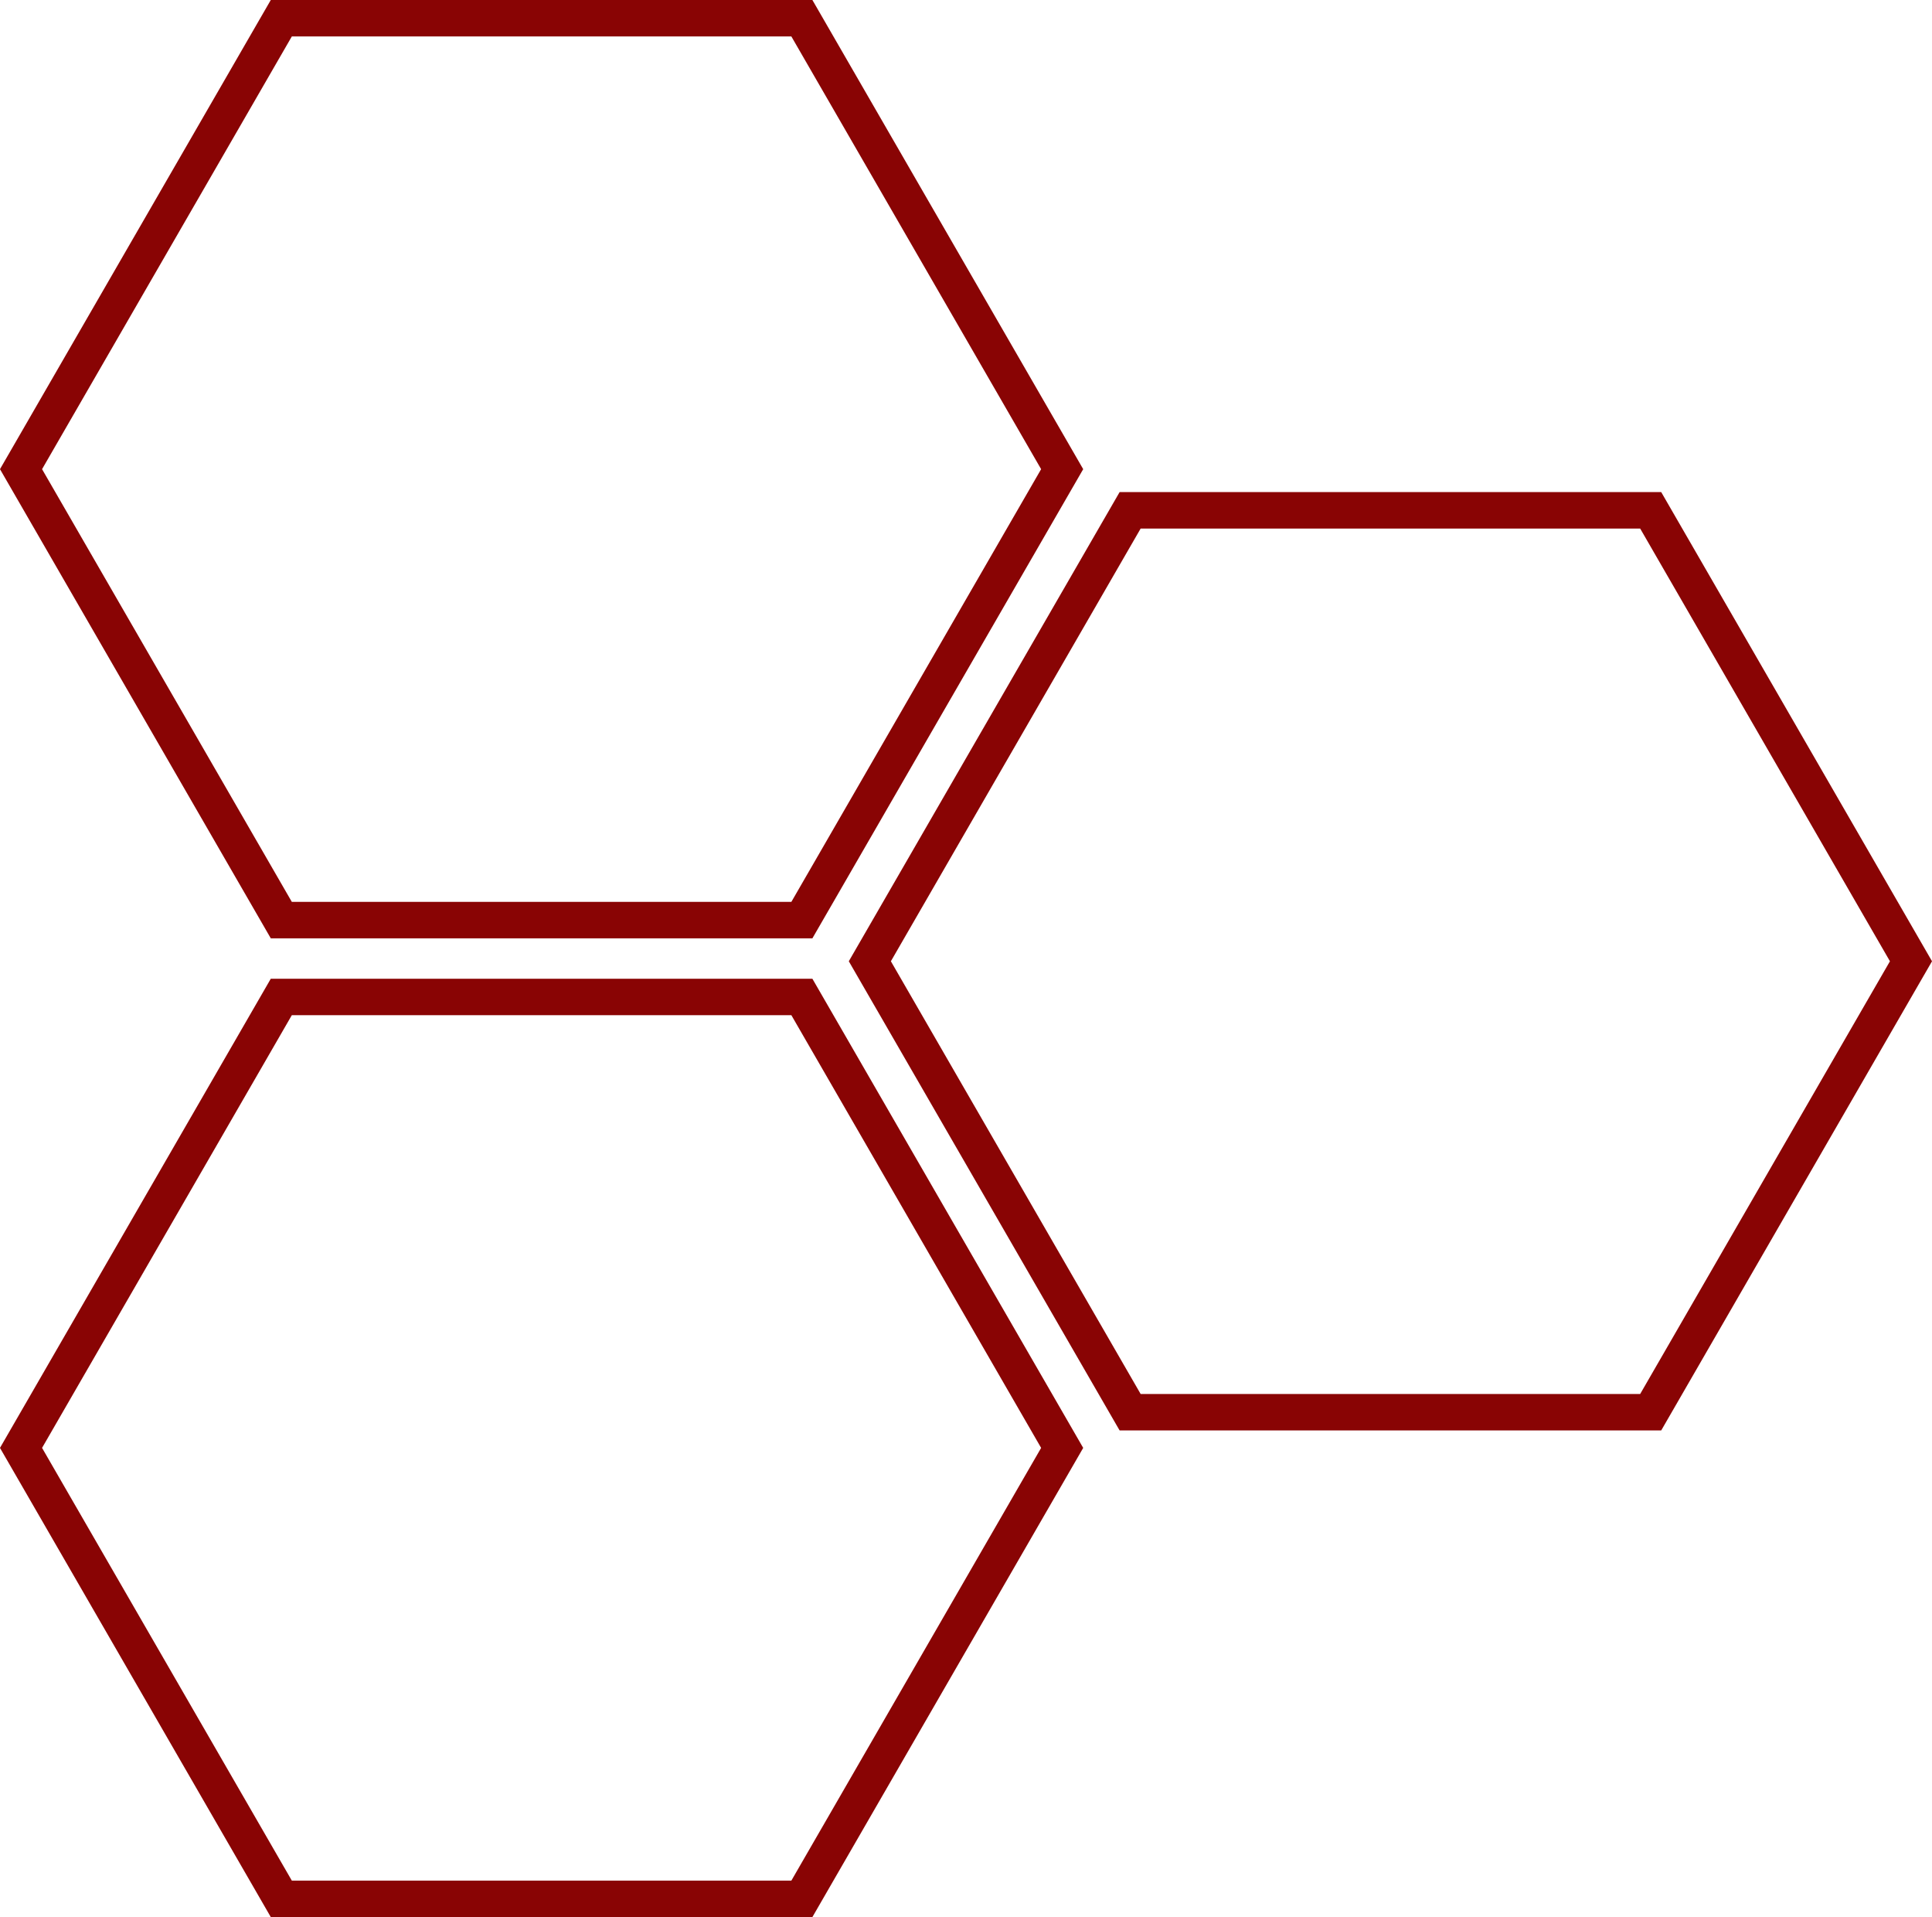 <?xml version="1.0" encoding="UTF-8" standalone="no"?><svg xmlns="http://www.w3.org/2000/svg" xmlns:xlink="http://www.w3.org/1999/xlink" data-name="Layer 1" fill="#000000" height="2893" preserveAspectRatio="xMidYMid meet" version="1" viewBox="41.9 53.5 2916.2 2893.0" width="2916.2" zoomAndPan="magnify"><g id="change1_1"><path d="M1268.14,1469.5H450.63l-408.75-708,408.75-708h817.51l408.76,708Zm-785.75-55h754l377-653-377-653h-754l-377,653Z" fill="#890404"/></g><g id="change1_2"><path d="M2549.37,2212.11H1731.86l-408.76-708,408.76-708h817.51l408.75,708Zm-785.76-55h754l377-653-377-653h-754l-377,653Z" fill="#890404"/></g><g id="change1_3"><path d="M1268.14,2946.47H450.63l-408.75-708,408.75-708h817.51l408.76,708Zm-785.75-55h754l377-653-377-653h-754l-377,653Z" fill="#890404"/></g></svg>